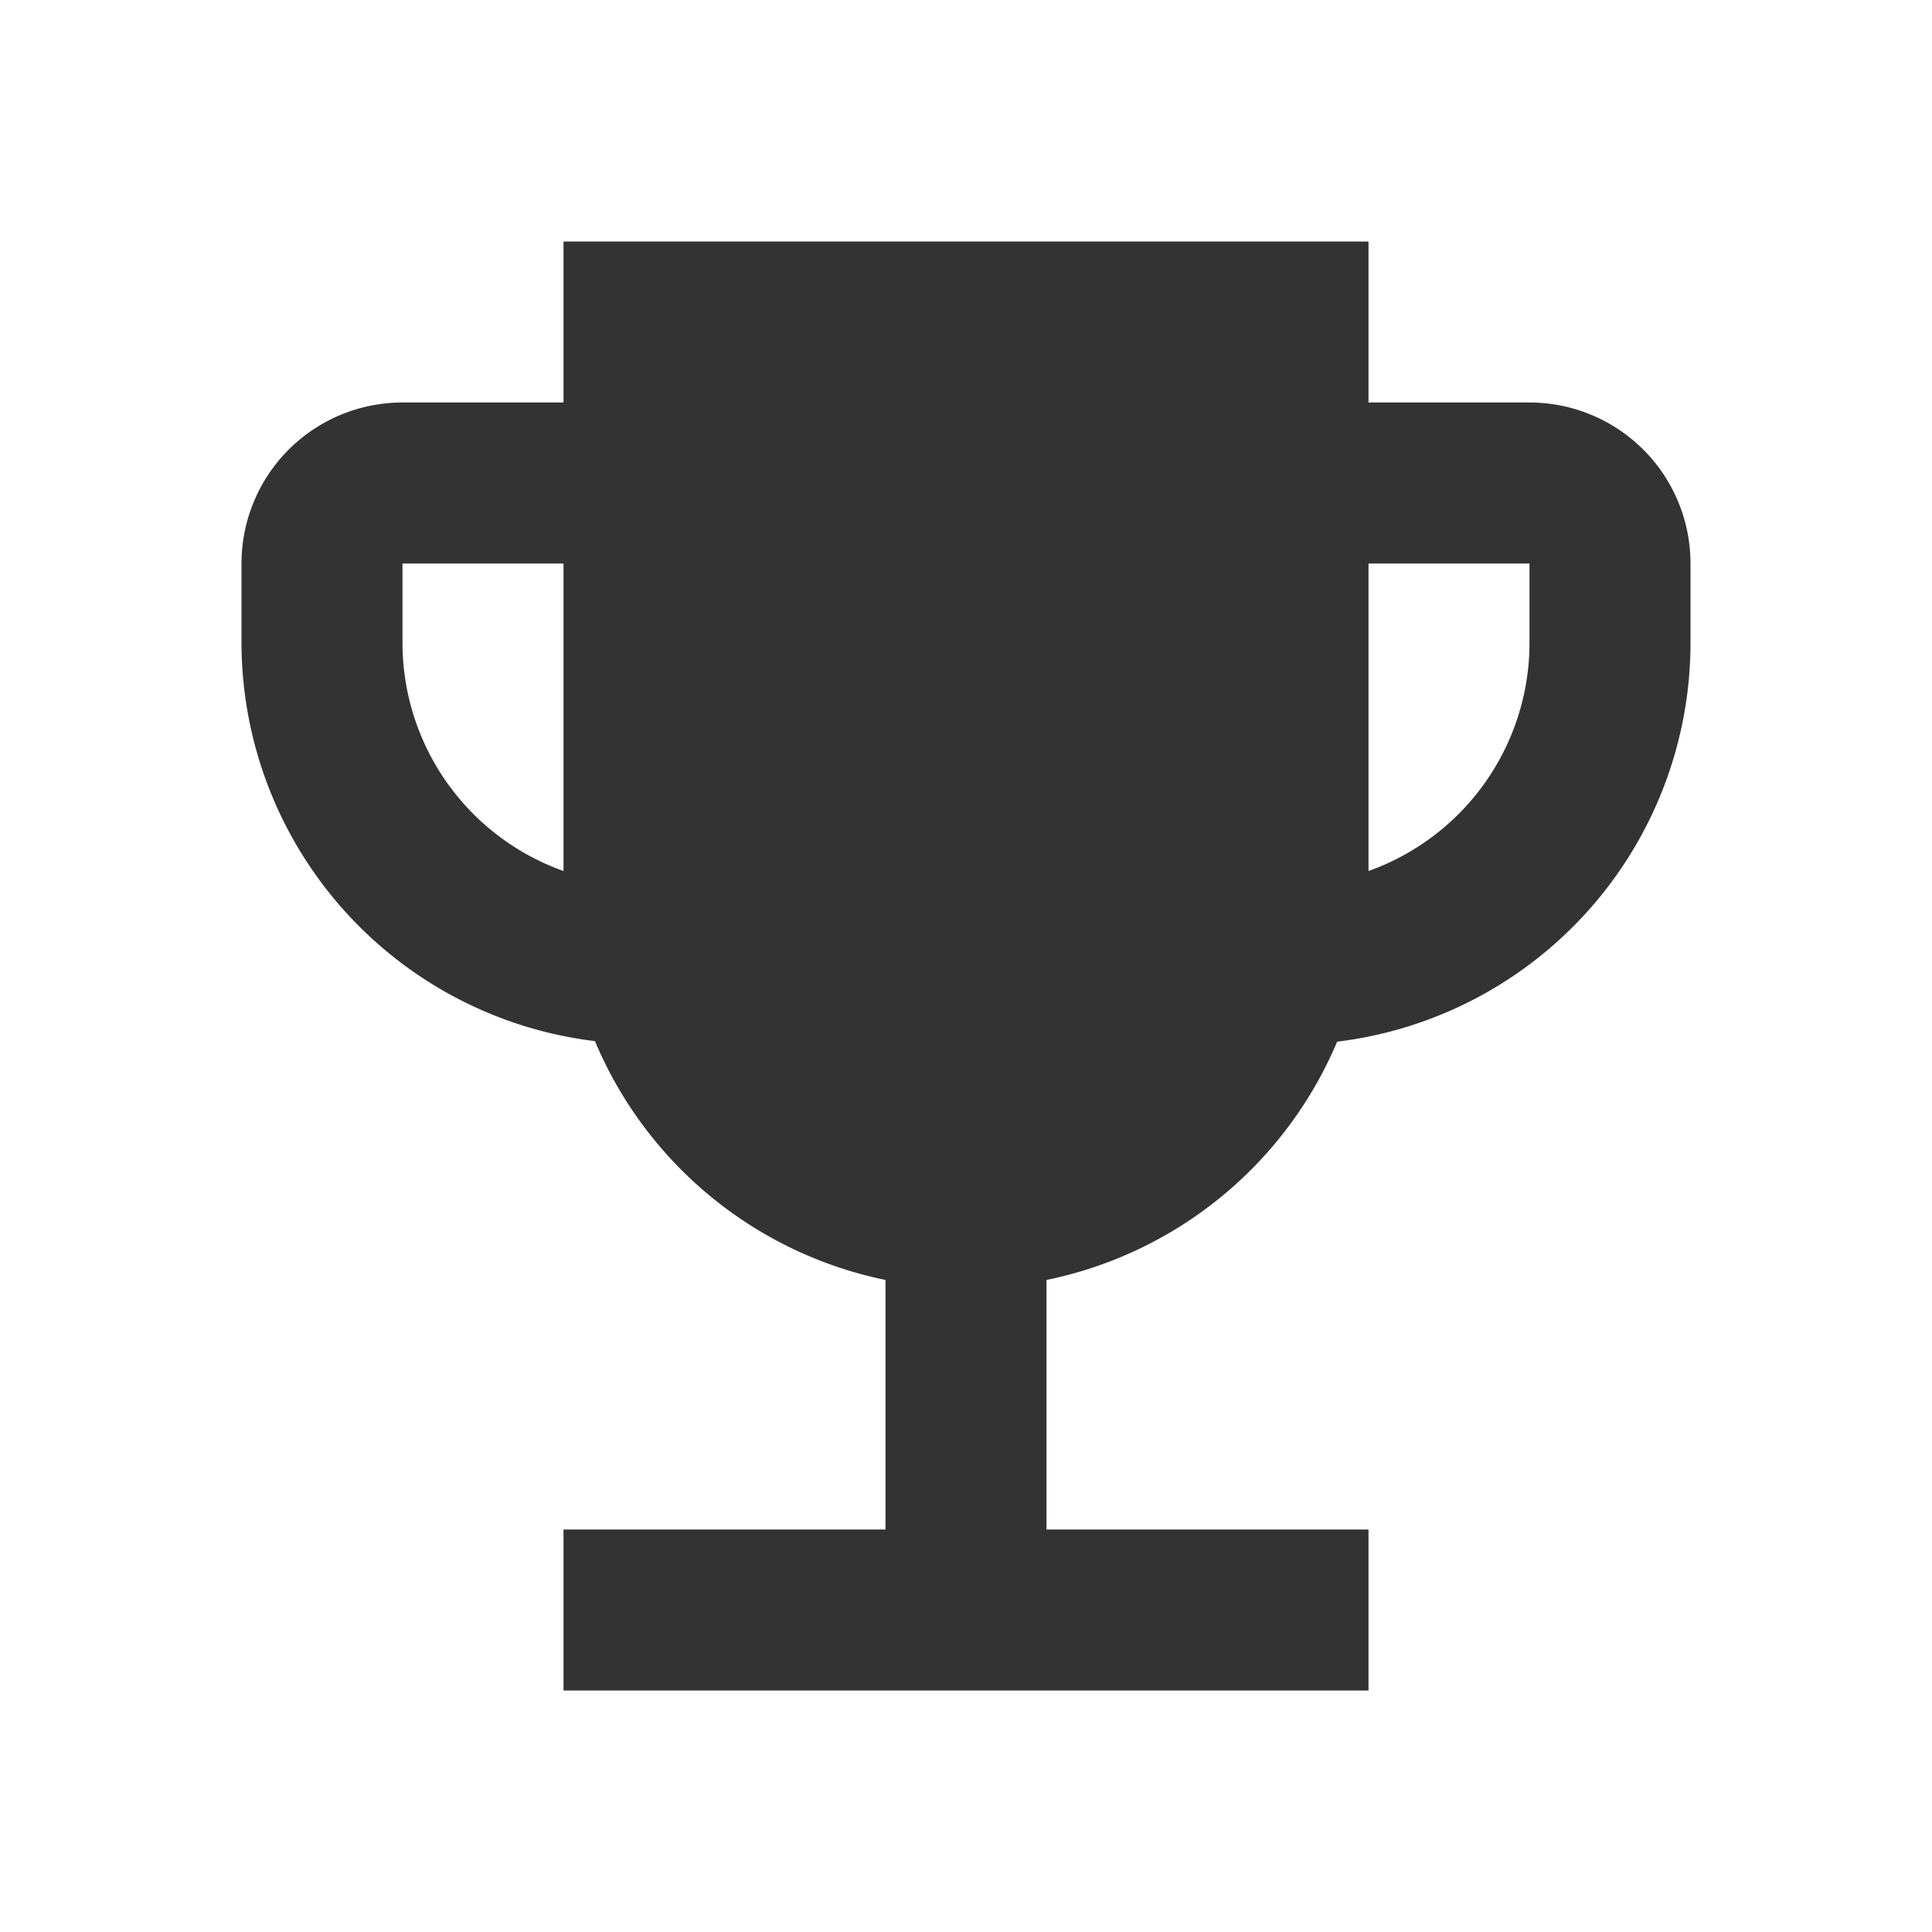 <svg xmlns="http://www.w3.org/2000/svg" width="18" height="18" viewBox="0 0 18 18">
  <g id="icon_emoji_events" transform="translate(9 9)">
    <rect id="Rectangle_3062" data-name="Rectangle 3062" width="18" height="18" transform="translate(-9 -9)" fill="none"/>
    <path id="Path_4626" data-name="Path 4626" d="M15,4.5H13.5V3H6V4.5H4.5A1.5,1.5,0,0,0,3,6v.75a3.744,3.744,0,0,0,3.293,3.7A3.757,3.757,0,0,0,9,12.675V15H6v1.5h7.5V15h-3V12.675a3.757,3.757,0,0,0,2.708-2.22A3.744,3.744,0,0,0,16.5,6.75V6A1.5,1.5,0,0,0,15,4.5ZM4.5,6.75V6H6V8.865A2.258,2.258,0,0,1,4.5,6.75Zm10.5,0a2.258,2.258,0,0,1-1.5,2.115V6H15Z" transform="translate(-9.75 -9.75)" fill="#333"/>
  </g>
</svg>
